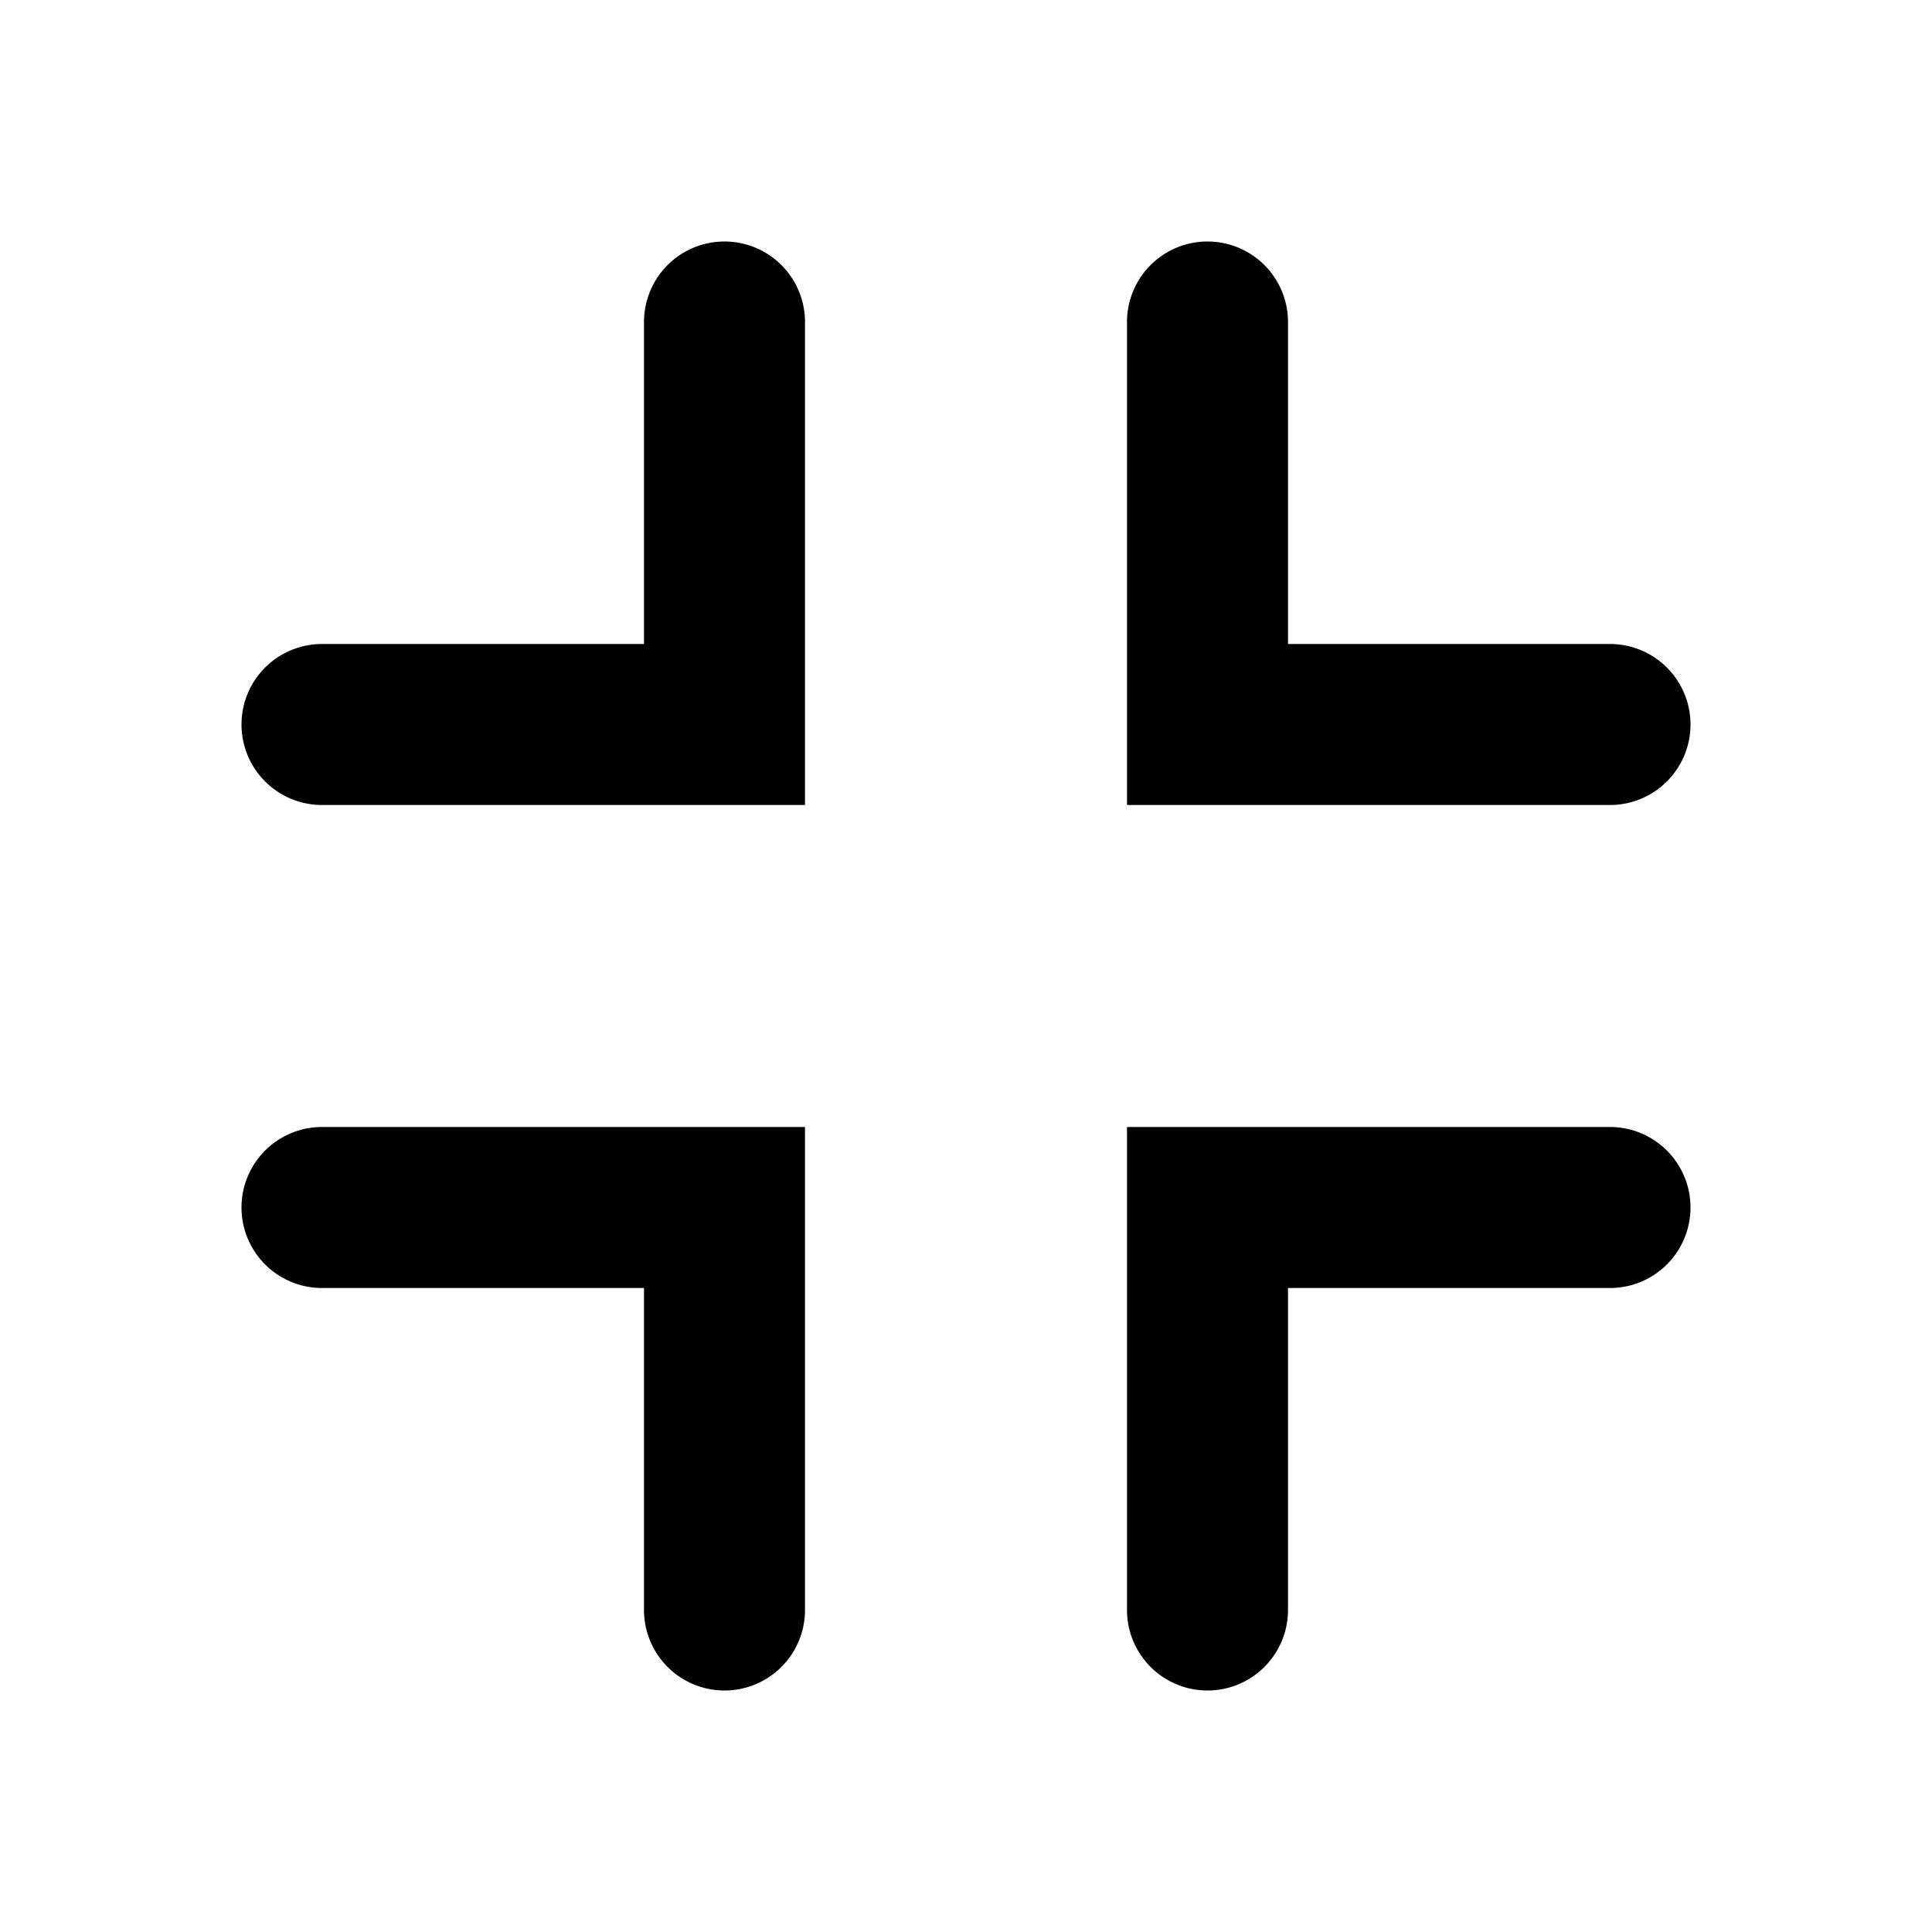 <svg xmlns="http://www.w3.org/2000/svg" width="24" height="24" fill="currentColor" viewBox="0 0 24 24"><path d="M10 20a1 1 0 1 1-2 0v-4H4a1 1 0 1 1 0-2h6zm10-6a1 1 0 1 1 0 2h-4v4a1 1 0 1 1-2 0v-6zM9 3a1 1 0 0 1 1 1v6H4a1 1 0 0 1 0-2h4V4a1 1 0 0 1 1-1m6 0a1 1 0 0 1 1 1v4h4a1 1 0 1 1 0 2h-6V4a1 1 0 0 1 1-1"/></svg>